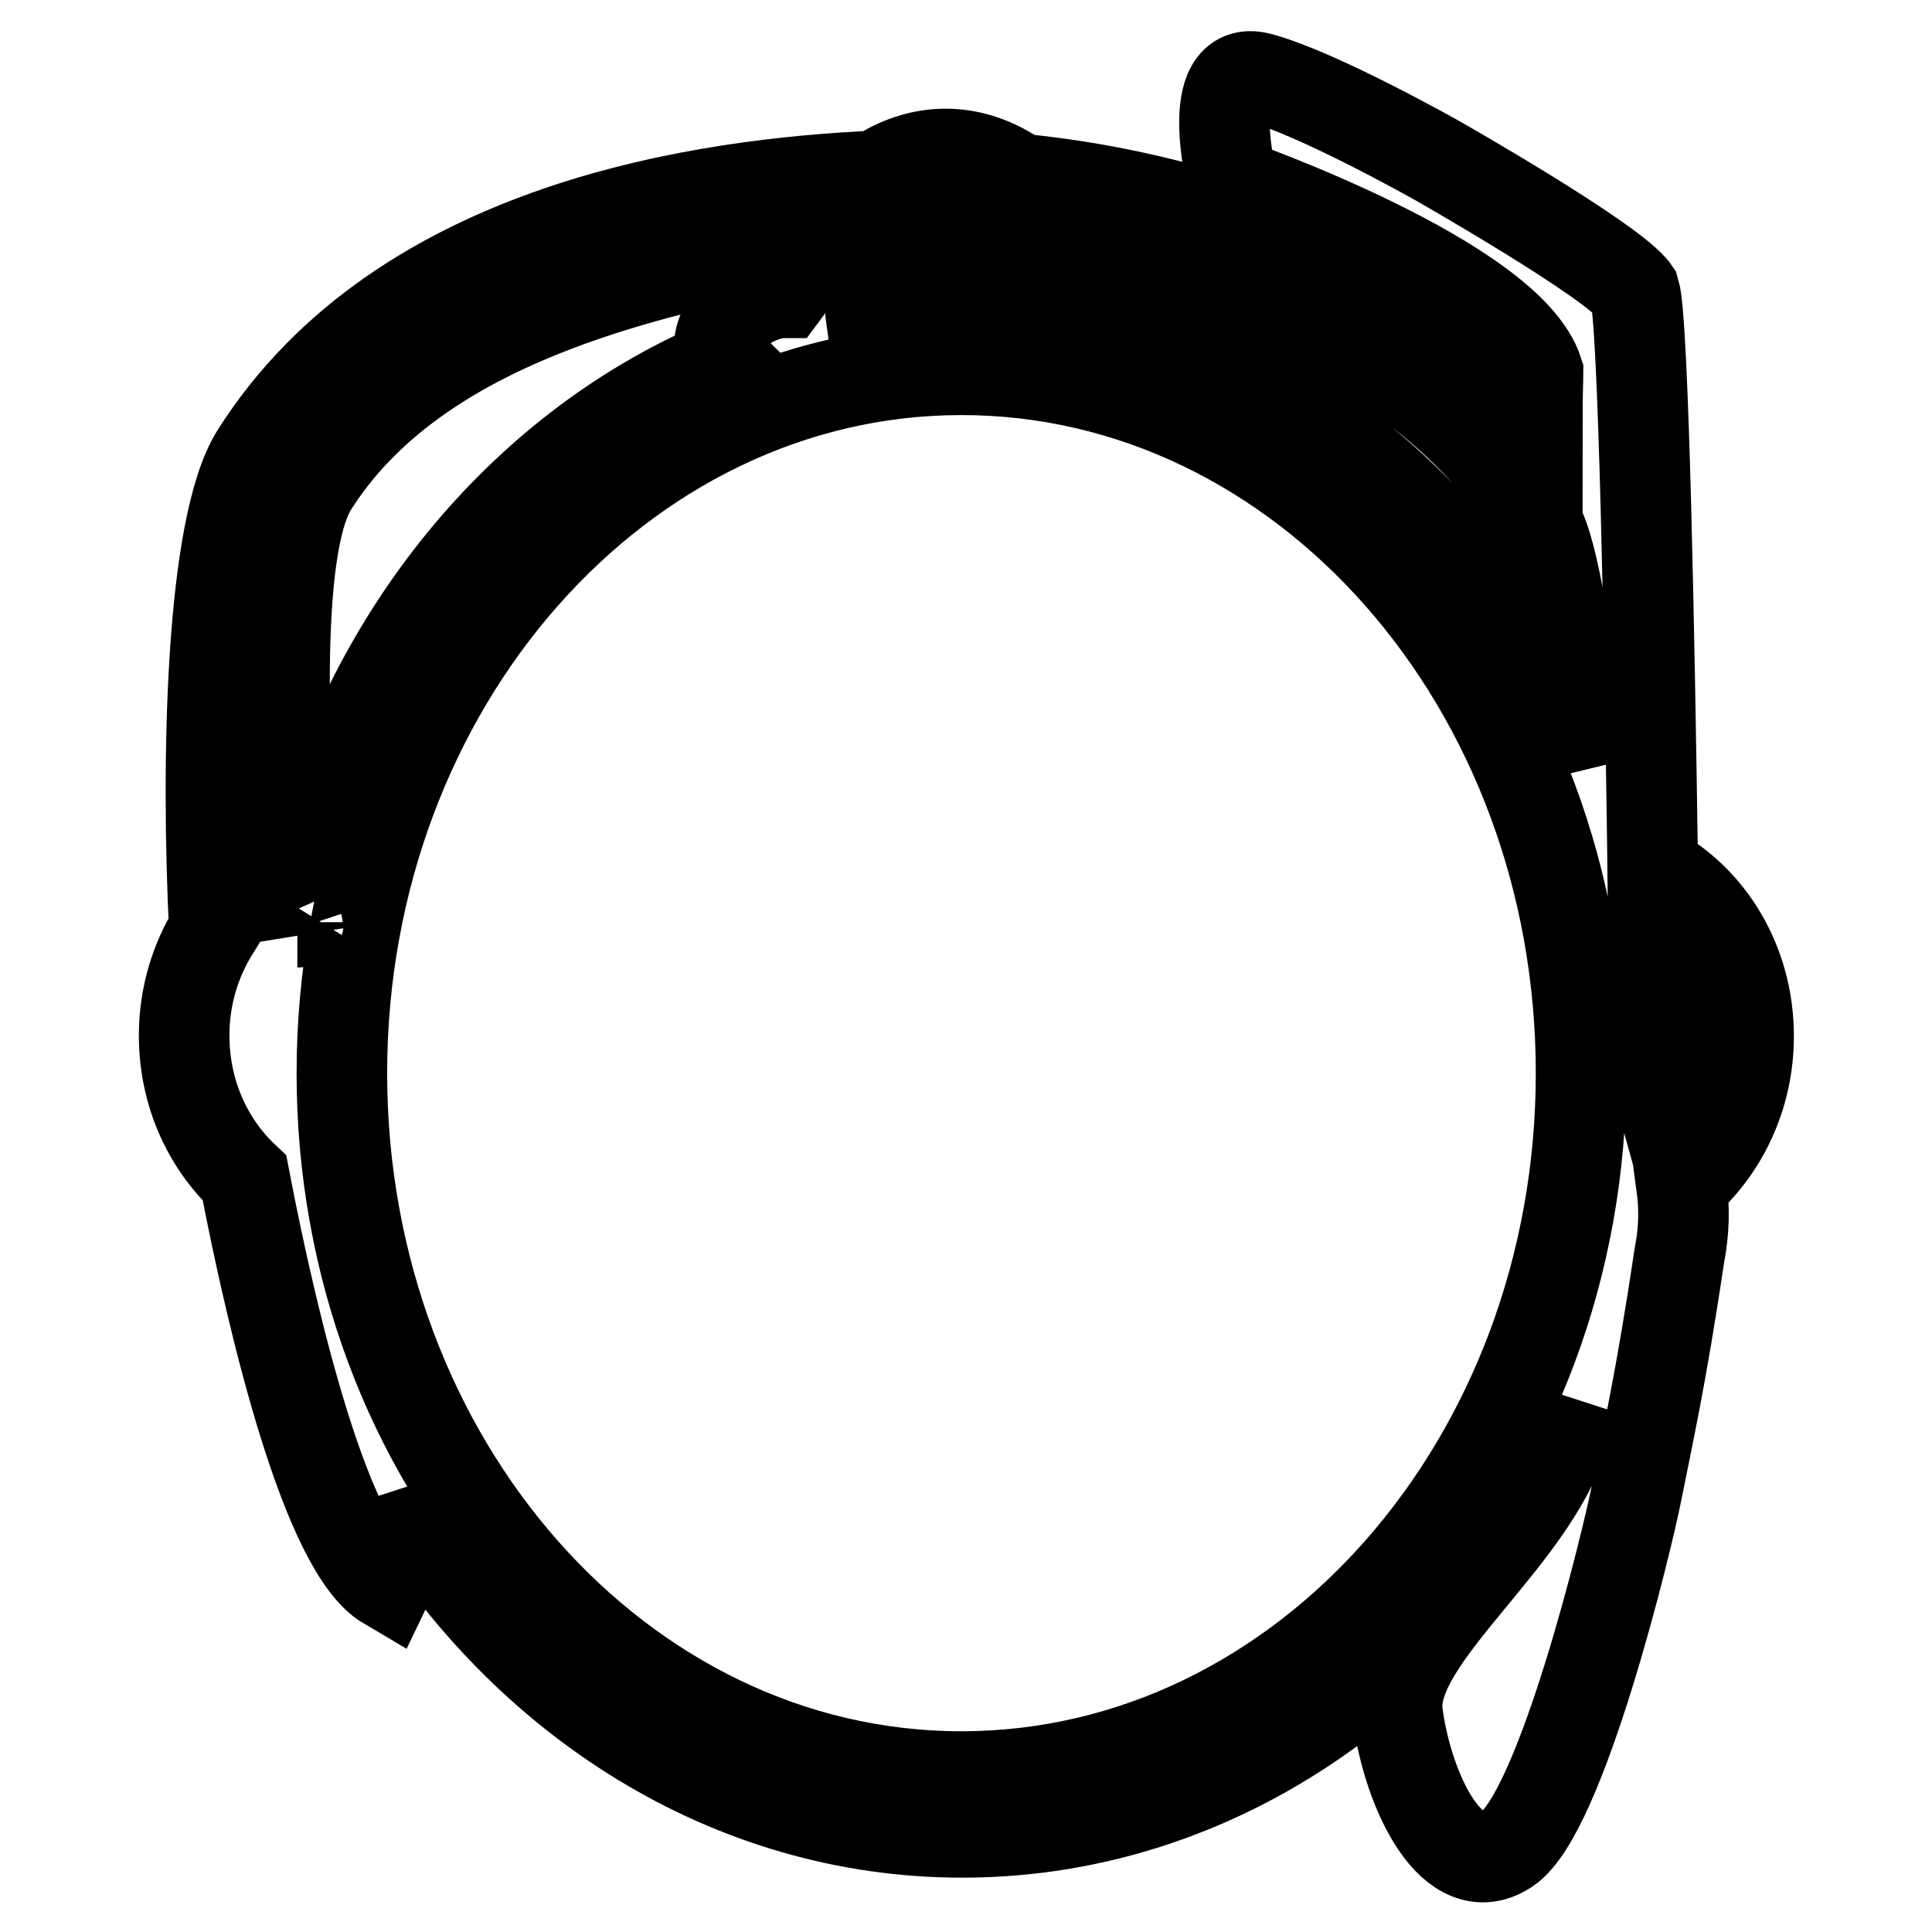 <?xml version="1.0" encoding="utf-8"?>
<!-- Svg Vector Icons : http://www.onlinewebfonts.com/icon -->
<!DOCTYPE svg PUBLIC "-//W3C//DTD SVG 1.1//EN" "http://www.w3.org/Graphics/SVG/1.1/DTD/svg11.dtd">
<svg version="1.1" xmlns="http://www.w3.org/2000/svg" xmlns:xlink="http://www.w3.org/1999/xlink" x="0px" y="0px" viewBox="0 0 256 256" enable-background="new 0 0 256 256" xml:space="preserve">
<g><g><g><path stroke-width="12" fill-opacity="0" stroke="#000000"  d="M231.7,137.3c0-9.9-5.3-18.2-12.7-22.1c-0.4-28.9-1.2-72.7-2.4-76.6c-2.7-4-26.3-17.4-26.3-17.4s-15.8-8.9-23.4-10.9c-7.6-2-3.6,14-3.6,14s36.6,12.8,40.5,25c0,0.9-0.1,3.1-0.1,5.7c-19.1-21.7-48.9-29.4-68.7-31.3c-2.8-2-6.1-3.3-9.7-3.3c-3.3,0-6.4,1.1-9.1,2.9c-22.3,1-63,6.4-82.3,36.9c-6,9.6-6.6,40.6-5.5,63c-2.5,4-4,8.8-4,14c0,7.6,3.1,14.3,8,18.9c3.8,19.8,10.9,49.2,18.9,53.9c0,0,2.6-5.4,2.1-11.4c16.1,26.6,43.3,44.2,74.1,44.2c35.5,0,66.2-23.3,80.7-57c-0.2,0.9-0.4,1.7-0.6,2.8c-3.3,14.7-23.9,28.3-22.4,38.6c1.4,10.3,7.3,22.6,14.5,17.8c7.2-4.8,15.9-40.8,17.2-47.4c1.3-6.6,3.2-14.9,5.6-31.1c0.7-3.5,0.7-6.6,0.3-9.5C228.1,152.5,231.7,145.4,231.7,137.3z M203,68c0.2,0.4,0.5,0.9,0.7,1.3c2.3,4,4.2,17,5.7,32c-10.7-27-31.8-47.7-57.6-55.9c-0.1-2-1.8-4.3-4.4-5.6c-1.4-0.7-2.8-1-4.1-1.1c-0.1-0.1-0.1-0.3-0.2-0.5c-0.2-2.2-0.7-4.3-1.4-6.2C162.9,36.5,189.5,46.6,203,68z M119.7,29.9c3.9-0.2,8.2-0.1,11.8,0.4c0.1,0.1,0.2,0.2,0.3,0.3c0,0.1,0,0.2,0,0.3c0,3.4,1.3,7.5,3.5,11.1c-2.6-0.2-5.2-0.4-7.8-0.4c-4.1,0-8.1,0.4-12,1c-0.1-0.7-0.2-1.4-0.2-2.1C115.2,36.1,117,32.2,119.7,29.9z M41.4,64.4c13.7-21.7,43.8-28.3,65.3-32.5c-0.3,2.1-1.3,4.9-2.8,6.9c-1.3,0-2.7,0.4-4.1,1.1c-3.6,1.8-5.4,5.3-4,7.7c0.1,0.2,0.2,0.2,0.4,0.4C70,58.9,49.6,83.1,41.6,113.2c-1,0.2-2,0.6-2.9,1C37,91.5,37.2,71.1,41.4,64.4z M39.4,122.2c0.1,0,0.1-0.1,0.2-0.2c-0.1,0.3-0.1,0.6-0.1,1C39.4,122.7,39.4,122.5,39.4,122.2z M127.4,235.4c-45.3,0-82.1-41.8-82.1-93.2S82.2,49,127.4,49c45.3,0,82.1,41.8,82.1,93.2C209.5,193.6,172.7,235.4,127.4,235.4z M220.8,147.8c-0.8-2.9-1.6-5.5-1.6-7.8c0-1.4,0-7.4-0.1-15.7c3,3.2,5,7.7,5,12.9C224.1,141.4,222.8,144.9,220.8,147.8z"/></g><g></g><g></g><g></g><g></g><g></g><g></g><g></g><g></g><g></g><g></g><g></g><g></g><g></g><g></g><g></g></g></g>
</svg>